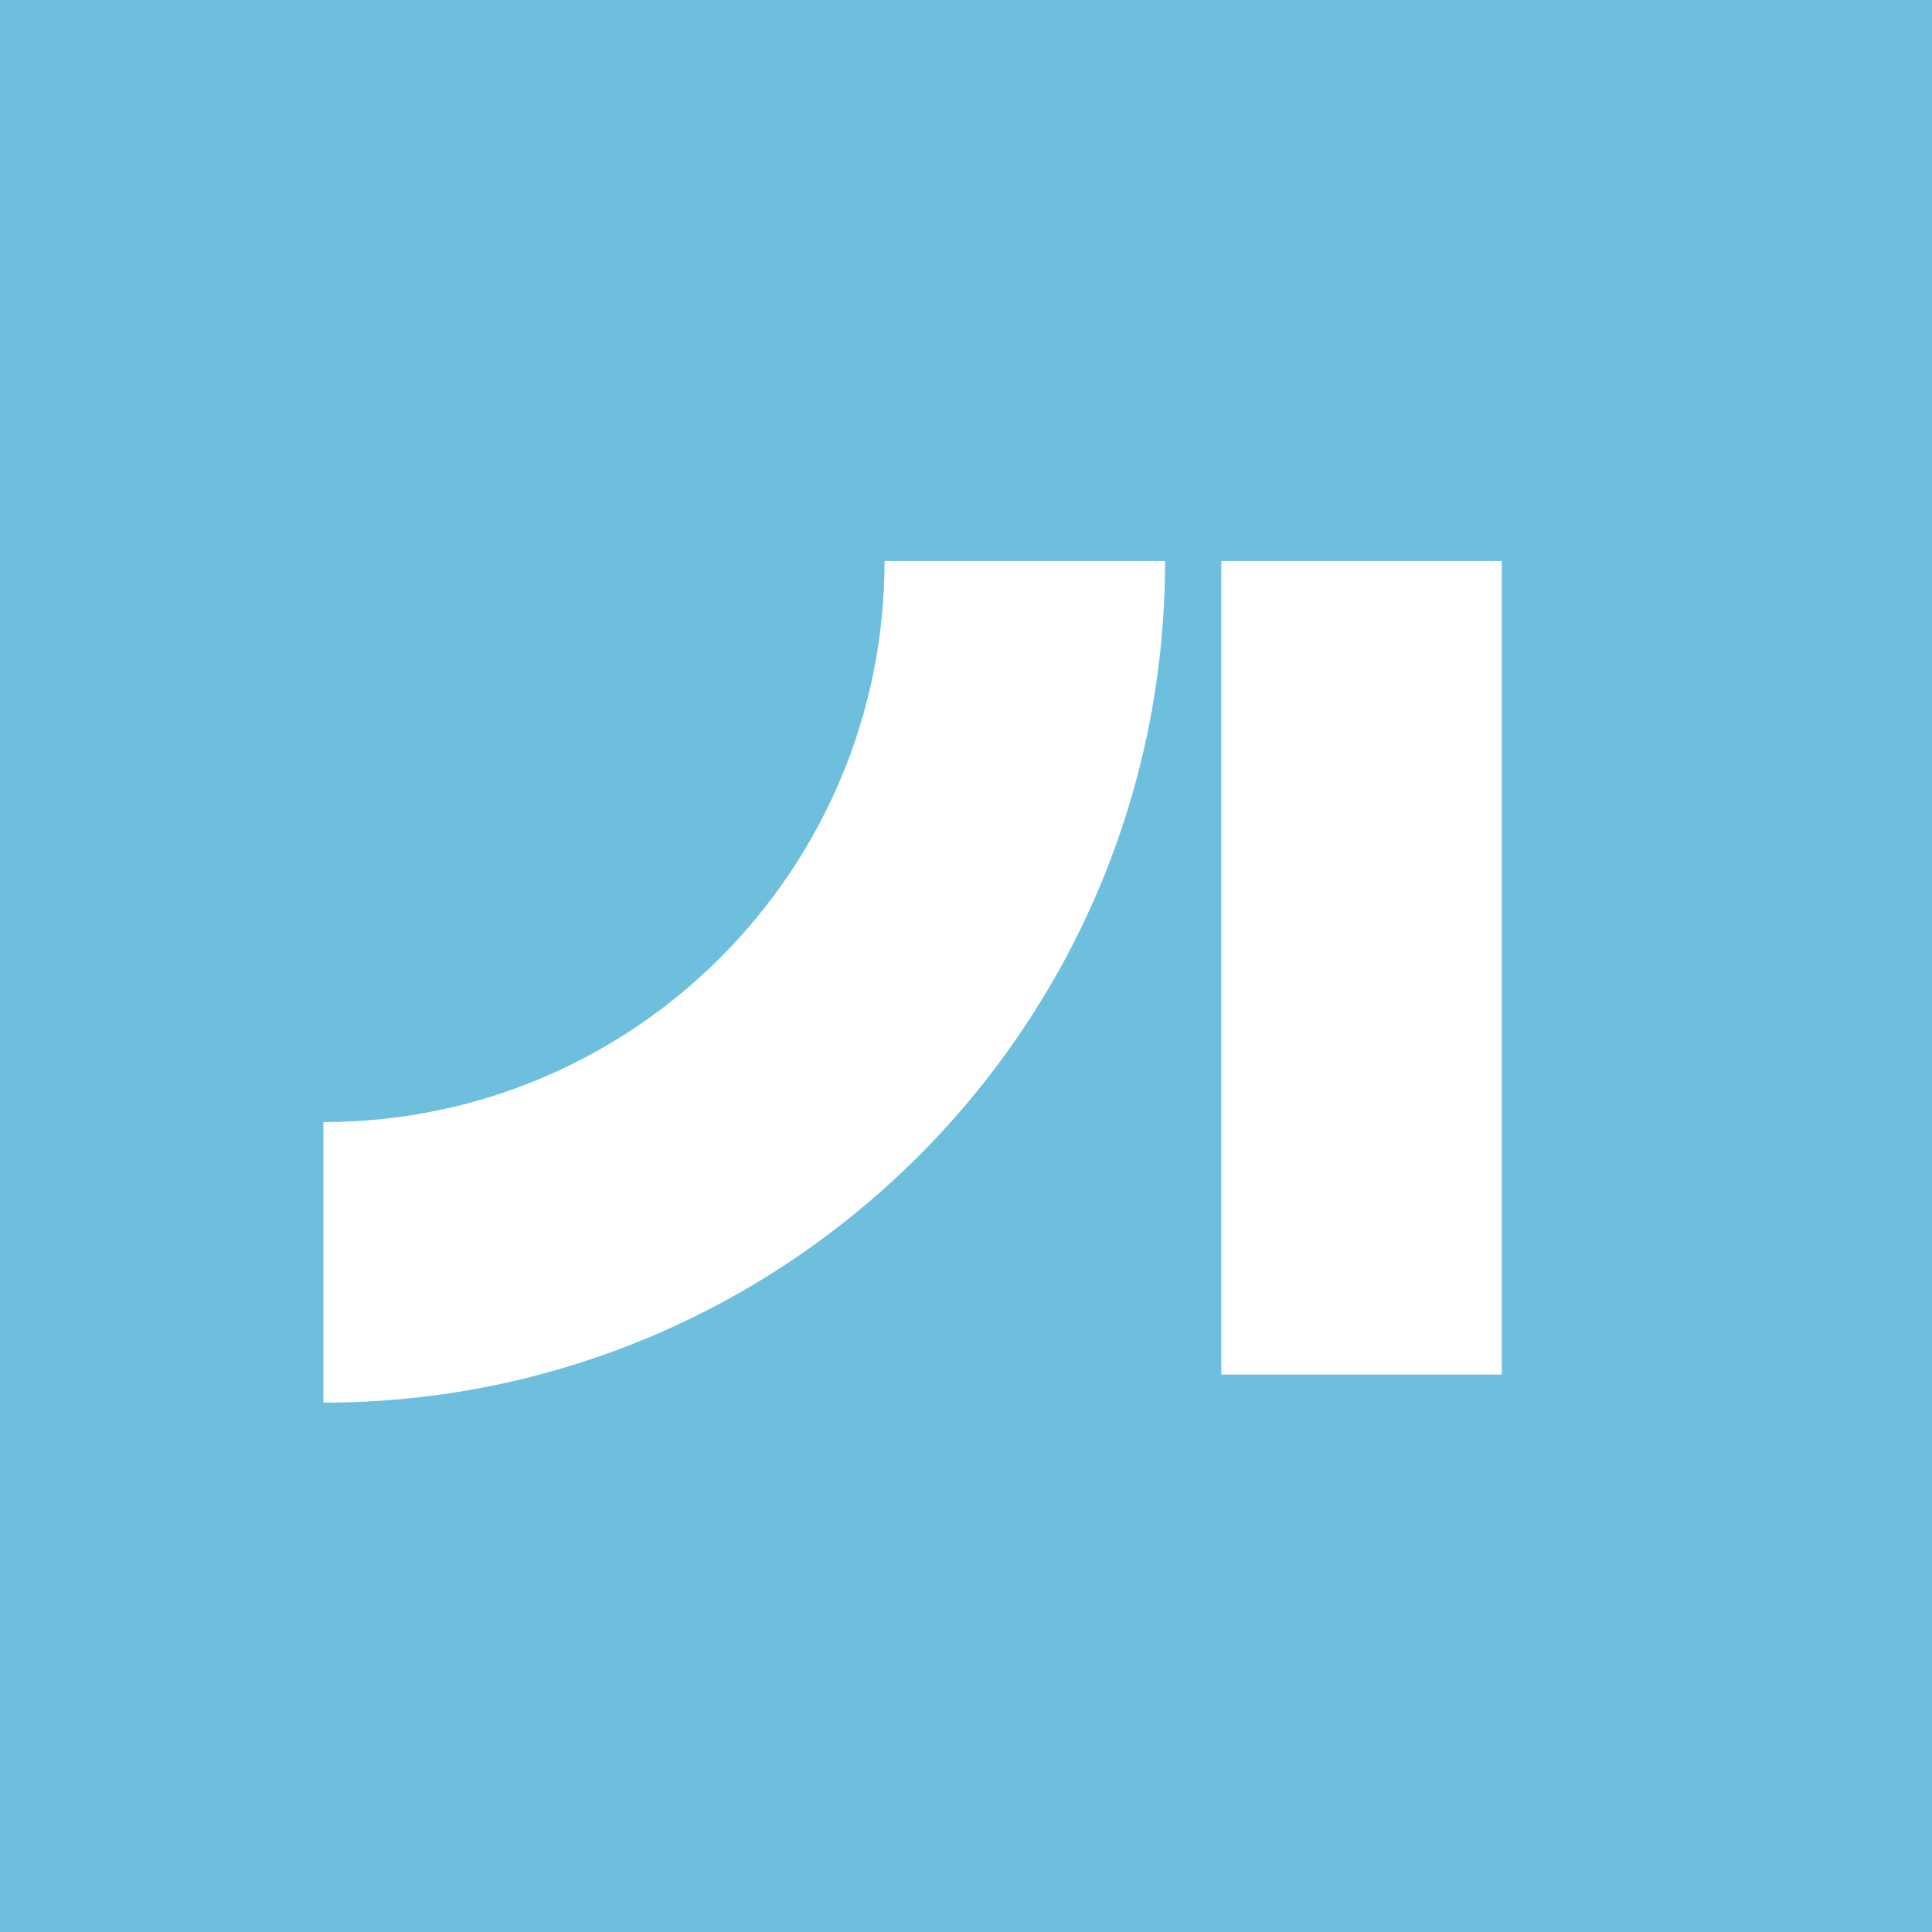 <?xml version="1.0" encoding="UTF-8"?> <svg xmlns="http://www.w3.org/2000/svg" width="32" height="32" viewBox="0 0 32 32" fill="none"><rect x="0" y="0" width="32" height="32" fill="#333333" stroke="none"/><ellipse cx="16" cy="16" rx="16" ry="12.142" fill="white"></ellipse><path fill-rule="evenodd" clip-rule="evenodd" d="M32 0V32H0V0H32ZM19.297 9.292H14.651C14.651 14.424 10.491 18.585 5.357 18.585V23.232C13.057 23.232 19.297 16.989 19.297 9.292ZM24.875 9.292H20.228V22.767H24.875V9.292Z" fill="#6EBFDD"></path></svg> 